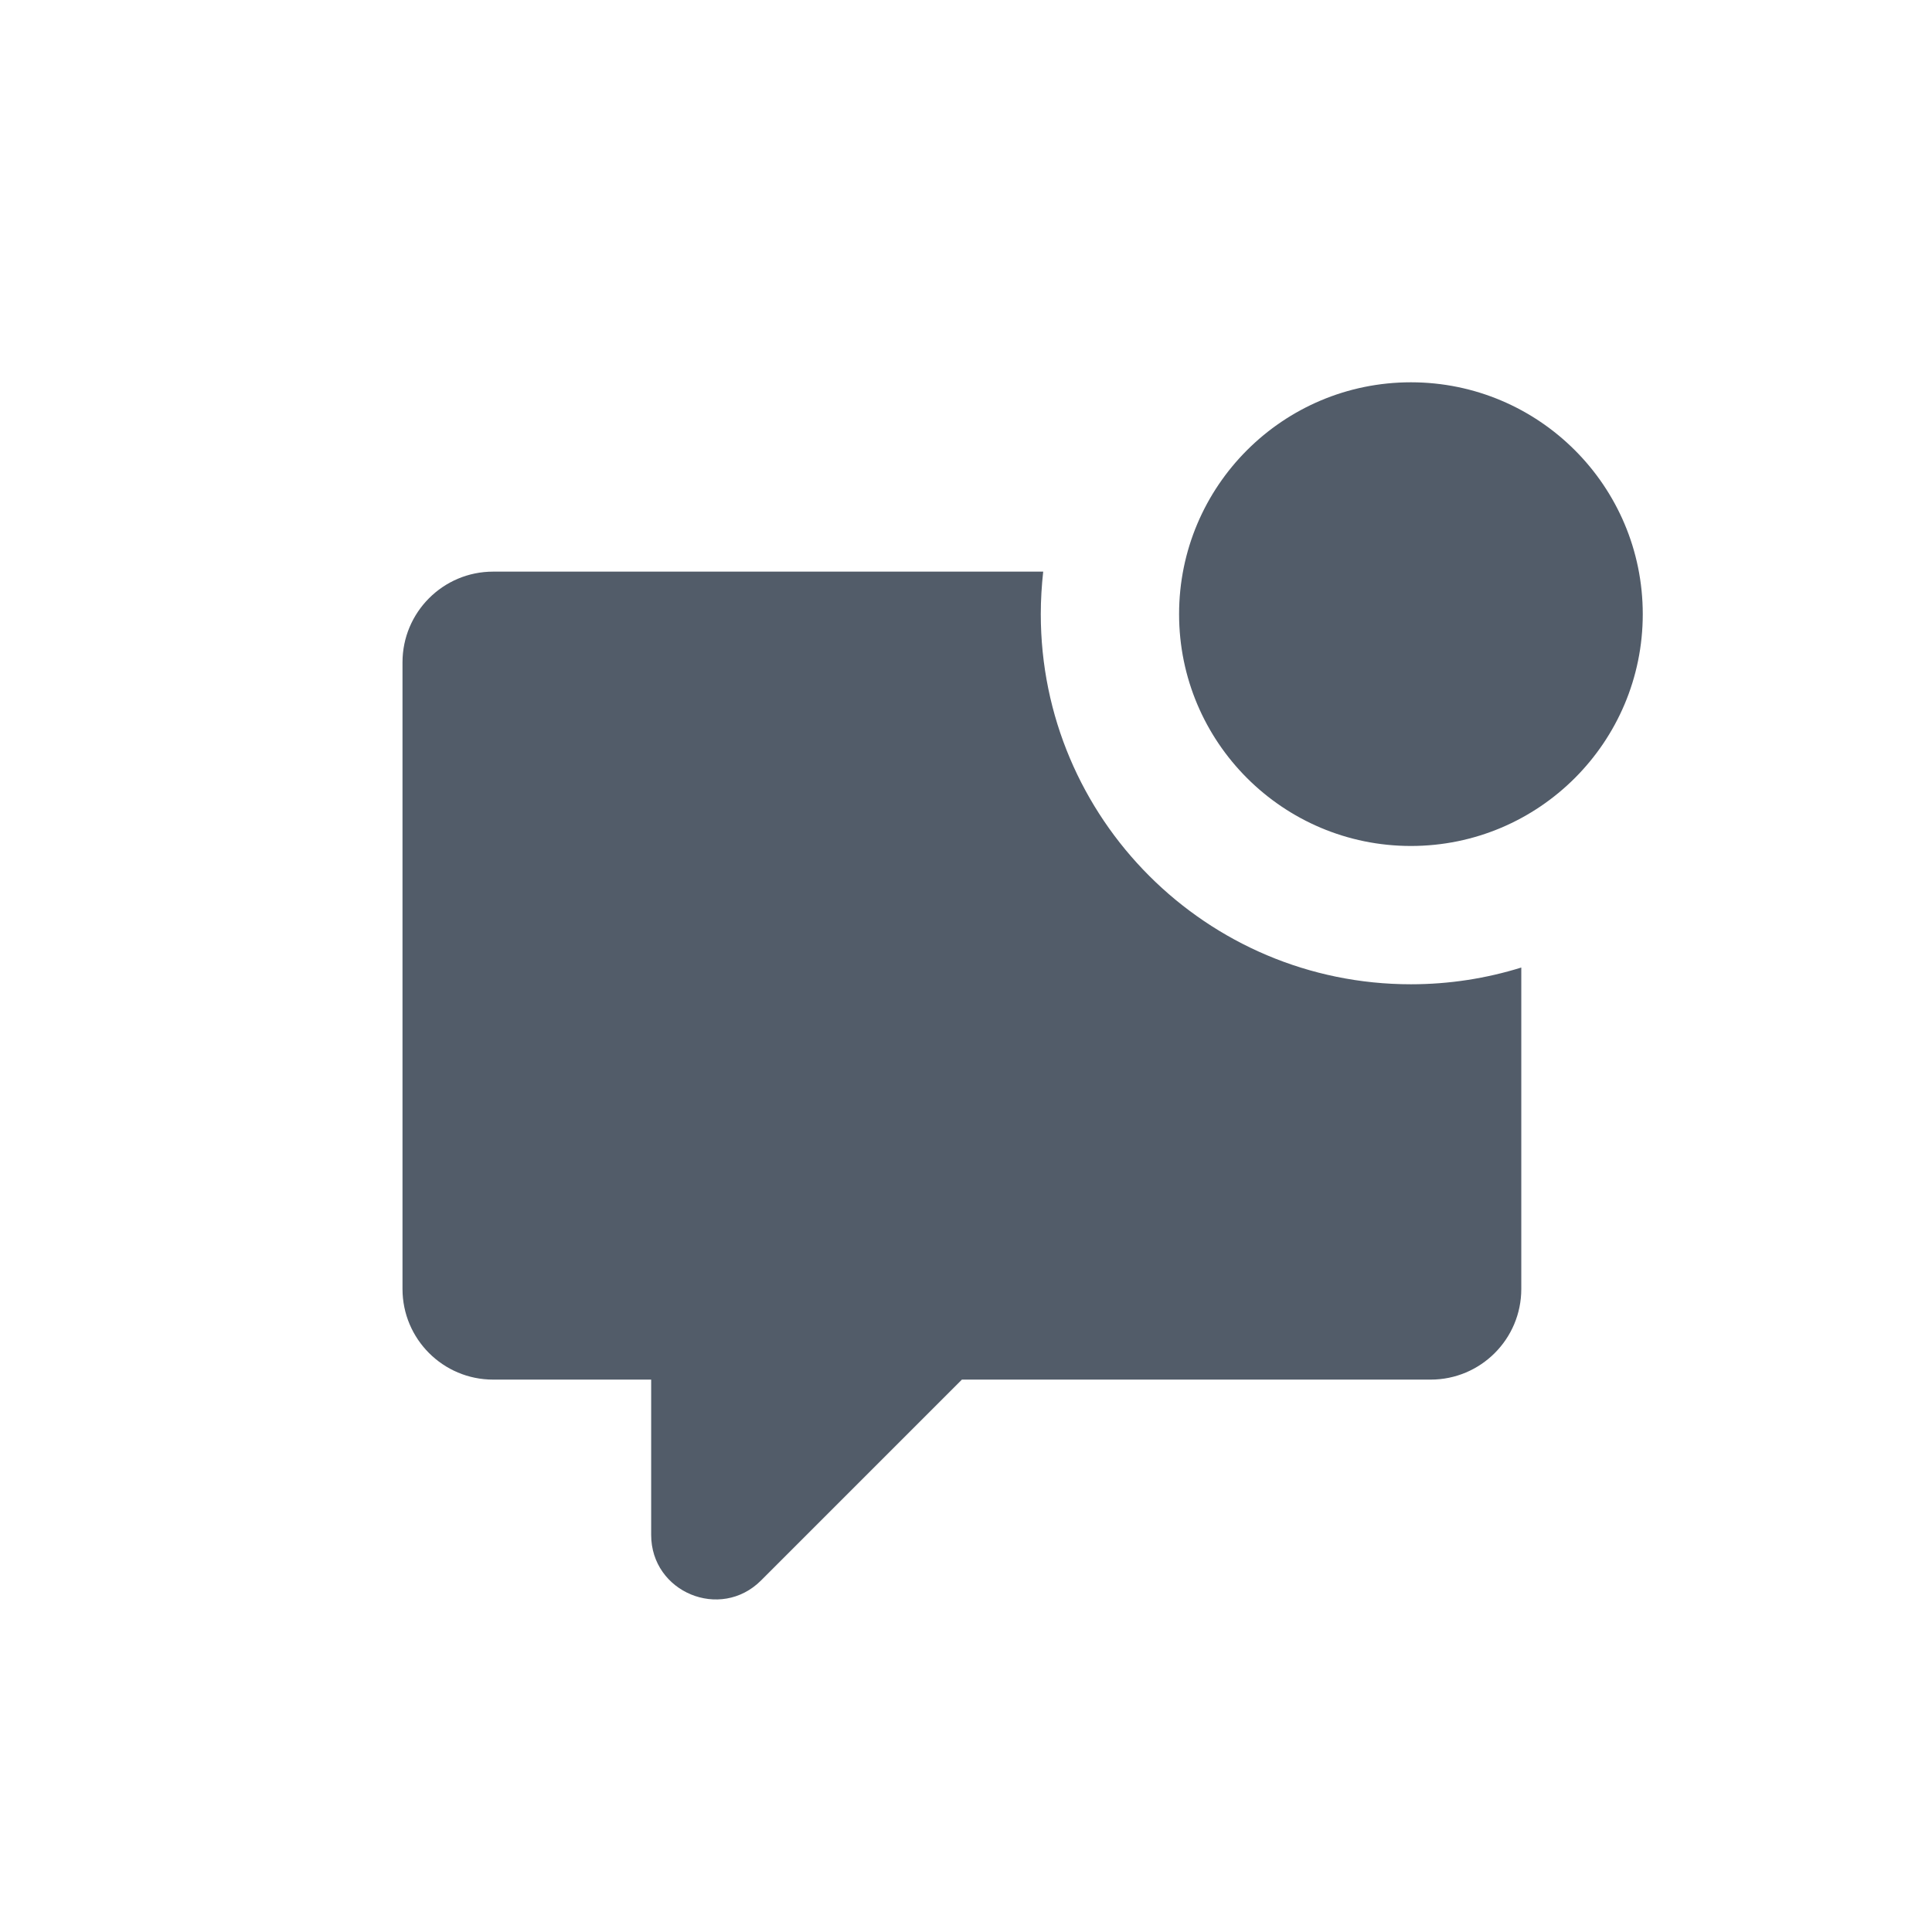 <svg width="24" height="24" viewBox="0 0 24 24" fill="none" xmlns="http://www.w3.org/2000/svg">
	<path fill-rule="evenodd" clip-rule="evenodd" d="M17.527 10.509C19.117 10.509 20.407 9.219 20.407 7.629C20.407 6.038 19.117 4.749 17.527 4.749C15.937 4.749 14.647 6.038 14.647 7.629C14.647 9.219 15.937 10.509 17.527 10.509ZM17.527 12.227C18.005 12.227 18.465 12.154 18.898 12.019V16.012C18.898 16.634 18.394 17.138 17.772 17.138H11.949L9.454 19.633C8.95 20.137 8.089 19.78 8.089 19.067V17.138H6.126C5.504 17.138 5 16.634 5 16.012V8.228C5 7.606 5.504 7.101 6.126 7.101H12.959C12.94 7.275 12.929 7.451 12.929 7.629C12.929 10.168 14.988 12.227 17.527 12.227Z" fill="#525C69"/>
</svg>